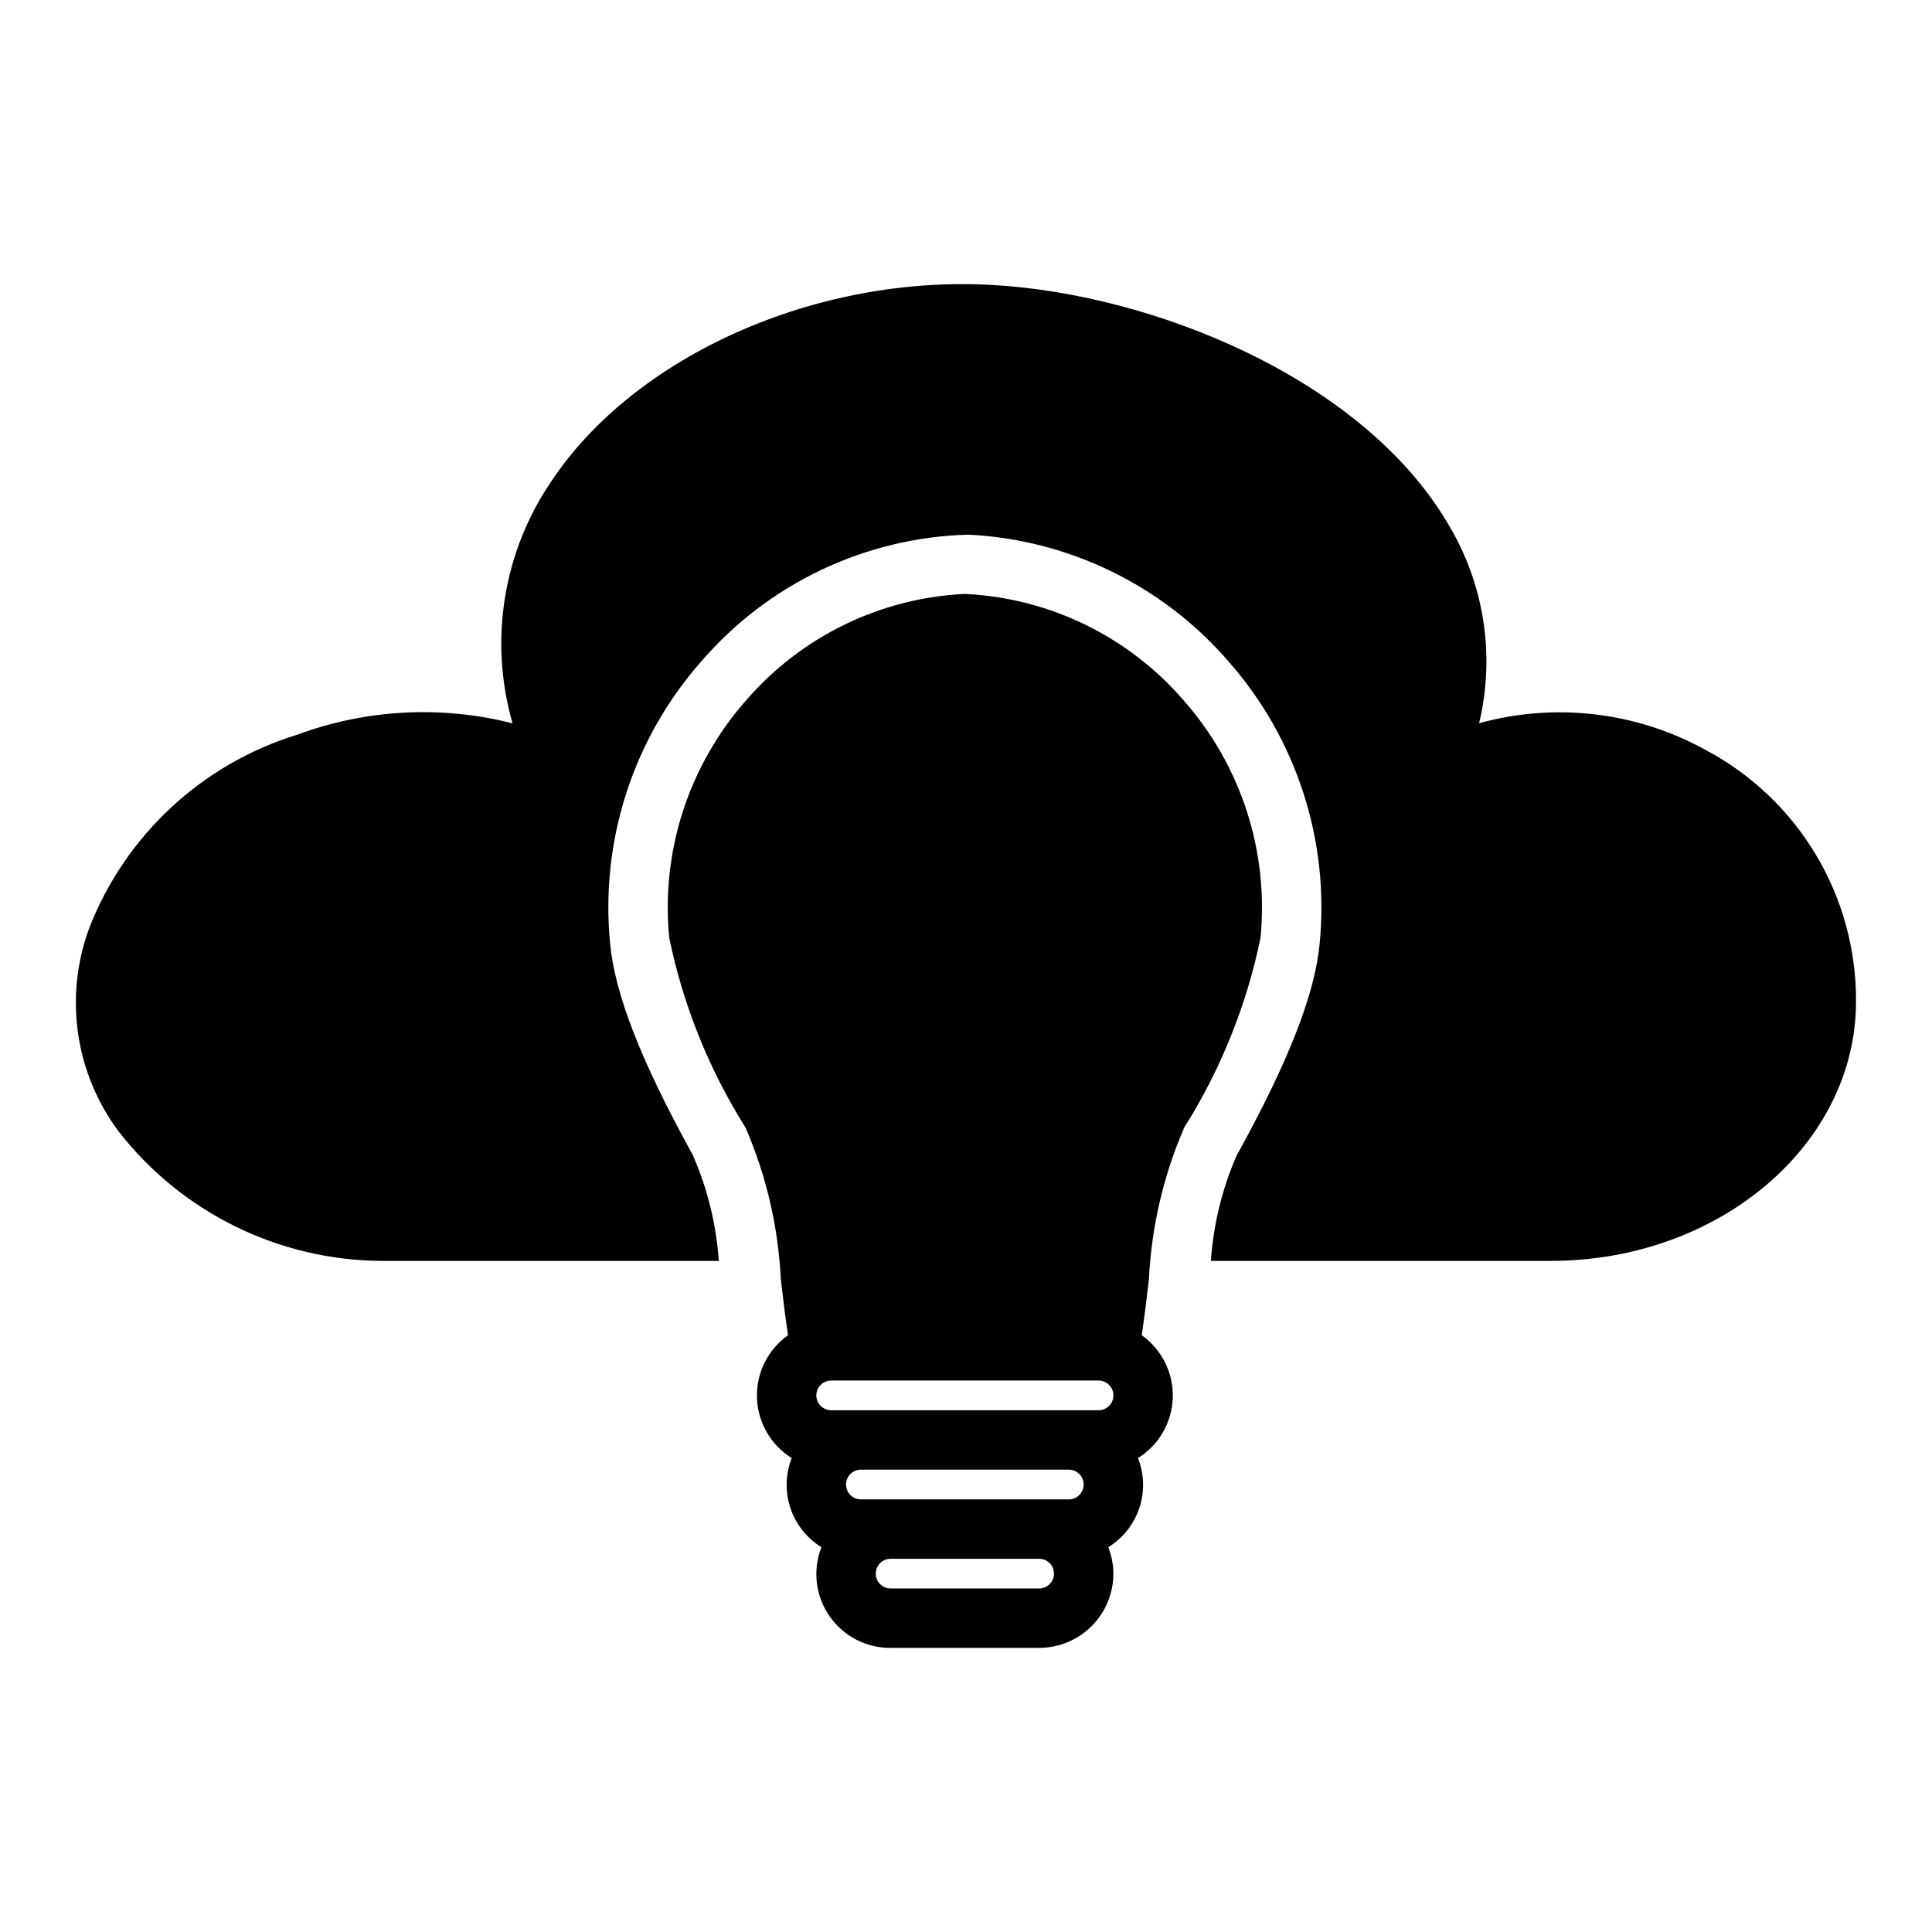 <?xml version="1.0" encoding="UTF-8"?>
<!-- Uploaded to: ICON Repo, www.iconrepo.com, Generator: ICON Repo Mixer Tools -->
<svg fill="#000000" width="800px" height="800px" version="1.1" viewBox="144 144 512 512" xmlns="http://www.w3.org/2000/svg">
 <path d="m457.85 442.78c9.695-15.41 16.539-32.438 20.203-50.27 2.219-22.871-5.148-45.641-20.352-62.875-14.57-16.891-35.41-27.086-57.688-28.223-0.207-0.016-0.418-0.016-0.629 0-22.273 1.137-43.117 11.332-57.688 28.223-15.199 17.234-22.566 40.004-20.348 62.875 3.668 17.836 10.516 34.871 20.211 50.285 5.516 12.723 8.688 26.332 9.363 40.184 0.547 4.844 1.16 9.828 1.914 14.871v-0.004c-5.34 3.789-8.43 10-8.234 16.543 0.199 6.543 3.656 12.555 9.211 16.016-1.664 4.234-1.789 8.918-0.352 13.238 1.441 4.316 4.352 7.988 8.227 10.379-2.367 6.039-1.586 12.855 2.09 18.203 3.672 5.348 9.754 8.523 16.242 8.48h39.359c5.219-0.004 10.219-2.078 13.91-5.769 3.691-3.688 5.766-8.691 5.769-13.91-0.016-2.398-0.473-4.773-1.348-7.004 3.875-2.391 6.785-6.062 8.227-10.379 1.438-4.32 1.312-9.004-0.355-13.238 5.559-3.461 9.016-9.473 9.211-16.016 0.199-6.543-2.891-12.754-8.23-16.543 0.754-5.043 1.367-10.023 1.914-14.871v0.004c0.676-13.855 3.852-27.473 9.371-40.199zm-22.723 74.953h-70.848c-2.176 0-3.938-1.762-3.938-3.938 0-2.172 1.762-3.934 3.938-3.934h70.848c2.176 0 3.938 1.762 3.938 3.934 0 2.176-1.762 3.938-3.938 3.938zm-3.938 19.68c-0.004 2.172-1.762 3.934-3.934 3.938h-55.105c-2.172 0-3.938-1.762-3.938-3.938 0-2.172 1.766-3.938 3.938-3.938h55.105c2.172 0.008 3.93 1.766 3.934 3.938zm-11.809 27.551h-39.359c-2.172 0-3.934-1.762-3.934-3.934 0-2.176 1.762-3.938 3.934-3.938h39.363c2.172 0 3.934 1.762 3.934 3.938 0 2.172-1.762 3.934-3.934 3.934zm216.48-155.55c0 37.898-36.277 68.734-80.871 68.734h-90.09c0.66-9.621 2.965-19.062 6.812-27.906l0.547-0.992c13.406-24.371 20.227-41.934 21.473-55.281l-0.004 0.004c2.637-27.176-6.117-54.23-24.176-74.707-17.426-20.137-42.328-32.27-68.926-33.578-27.266 0.73-52.961 12.922-70.77 33.578-18.062 20.477-26.816 47.531-24.18 74.707 1.246 13.344 8.062 30.91 21.473 55.289l0.359 0.629c3.945 8.945 6.312 18.504 6.996 28.258h-89.285c-27.359-0.121-53.145-12.832-69.902-34.461-11.441-15.449-14.336-35.621-7.699-53.668 9.578-24.656 29.918-43.57 55.203-51.336 18.262-6.742 38.141-7.789 57.012-2.996-6.301-21.879-2.512-45.426 10.332-64.223 22.141-33.234 70.176-54.668 116.91-51.938 42.852 2.43 98.031 24.914 120.6 63.184 9.645 15.863 12.629 34.898 8.301 52.953 20.191-5.578 41.758-3.023 60.09 7.109 12.078 6.426 22.172 16.027 29.188 27.773 7.016 11.75 10.684 25.188 10.613 38.871z"/>
</svg>